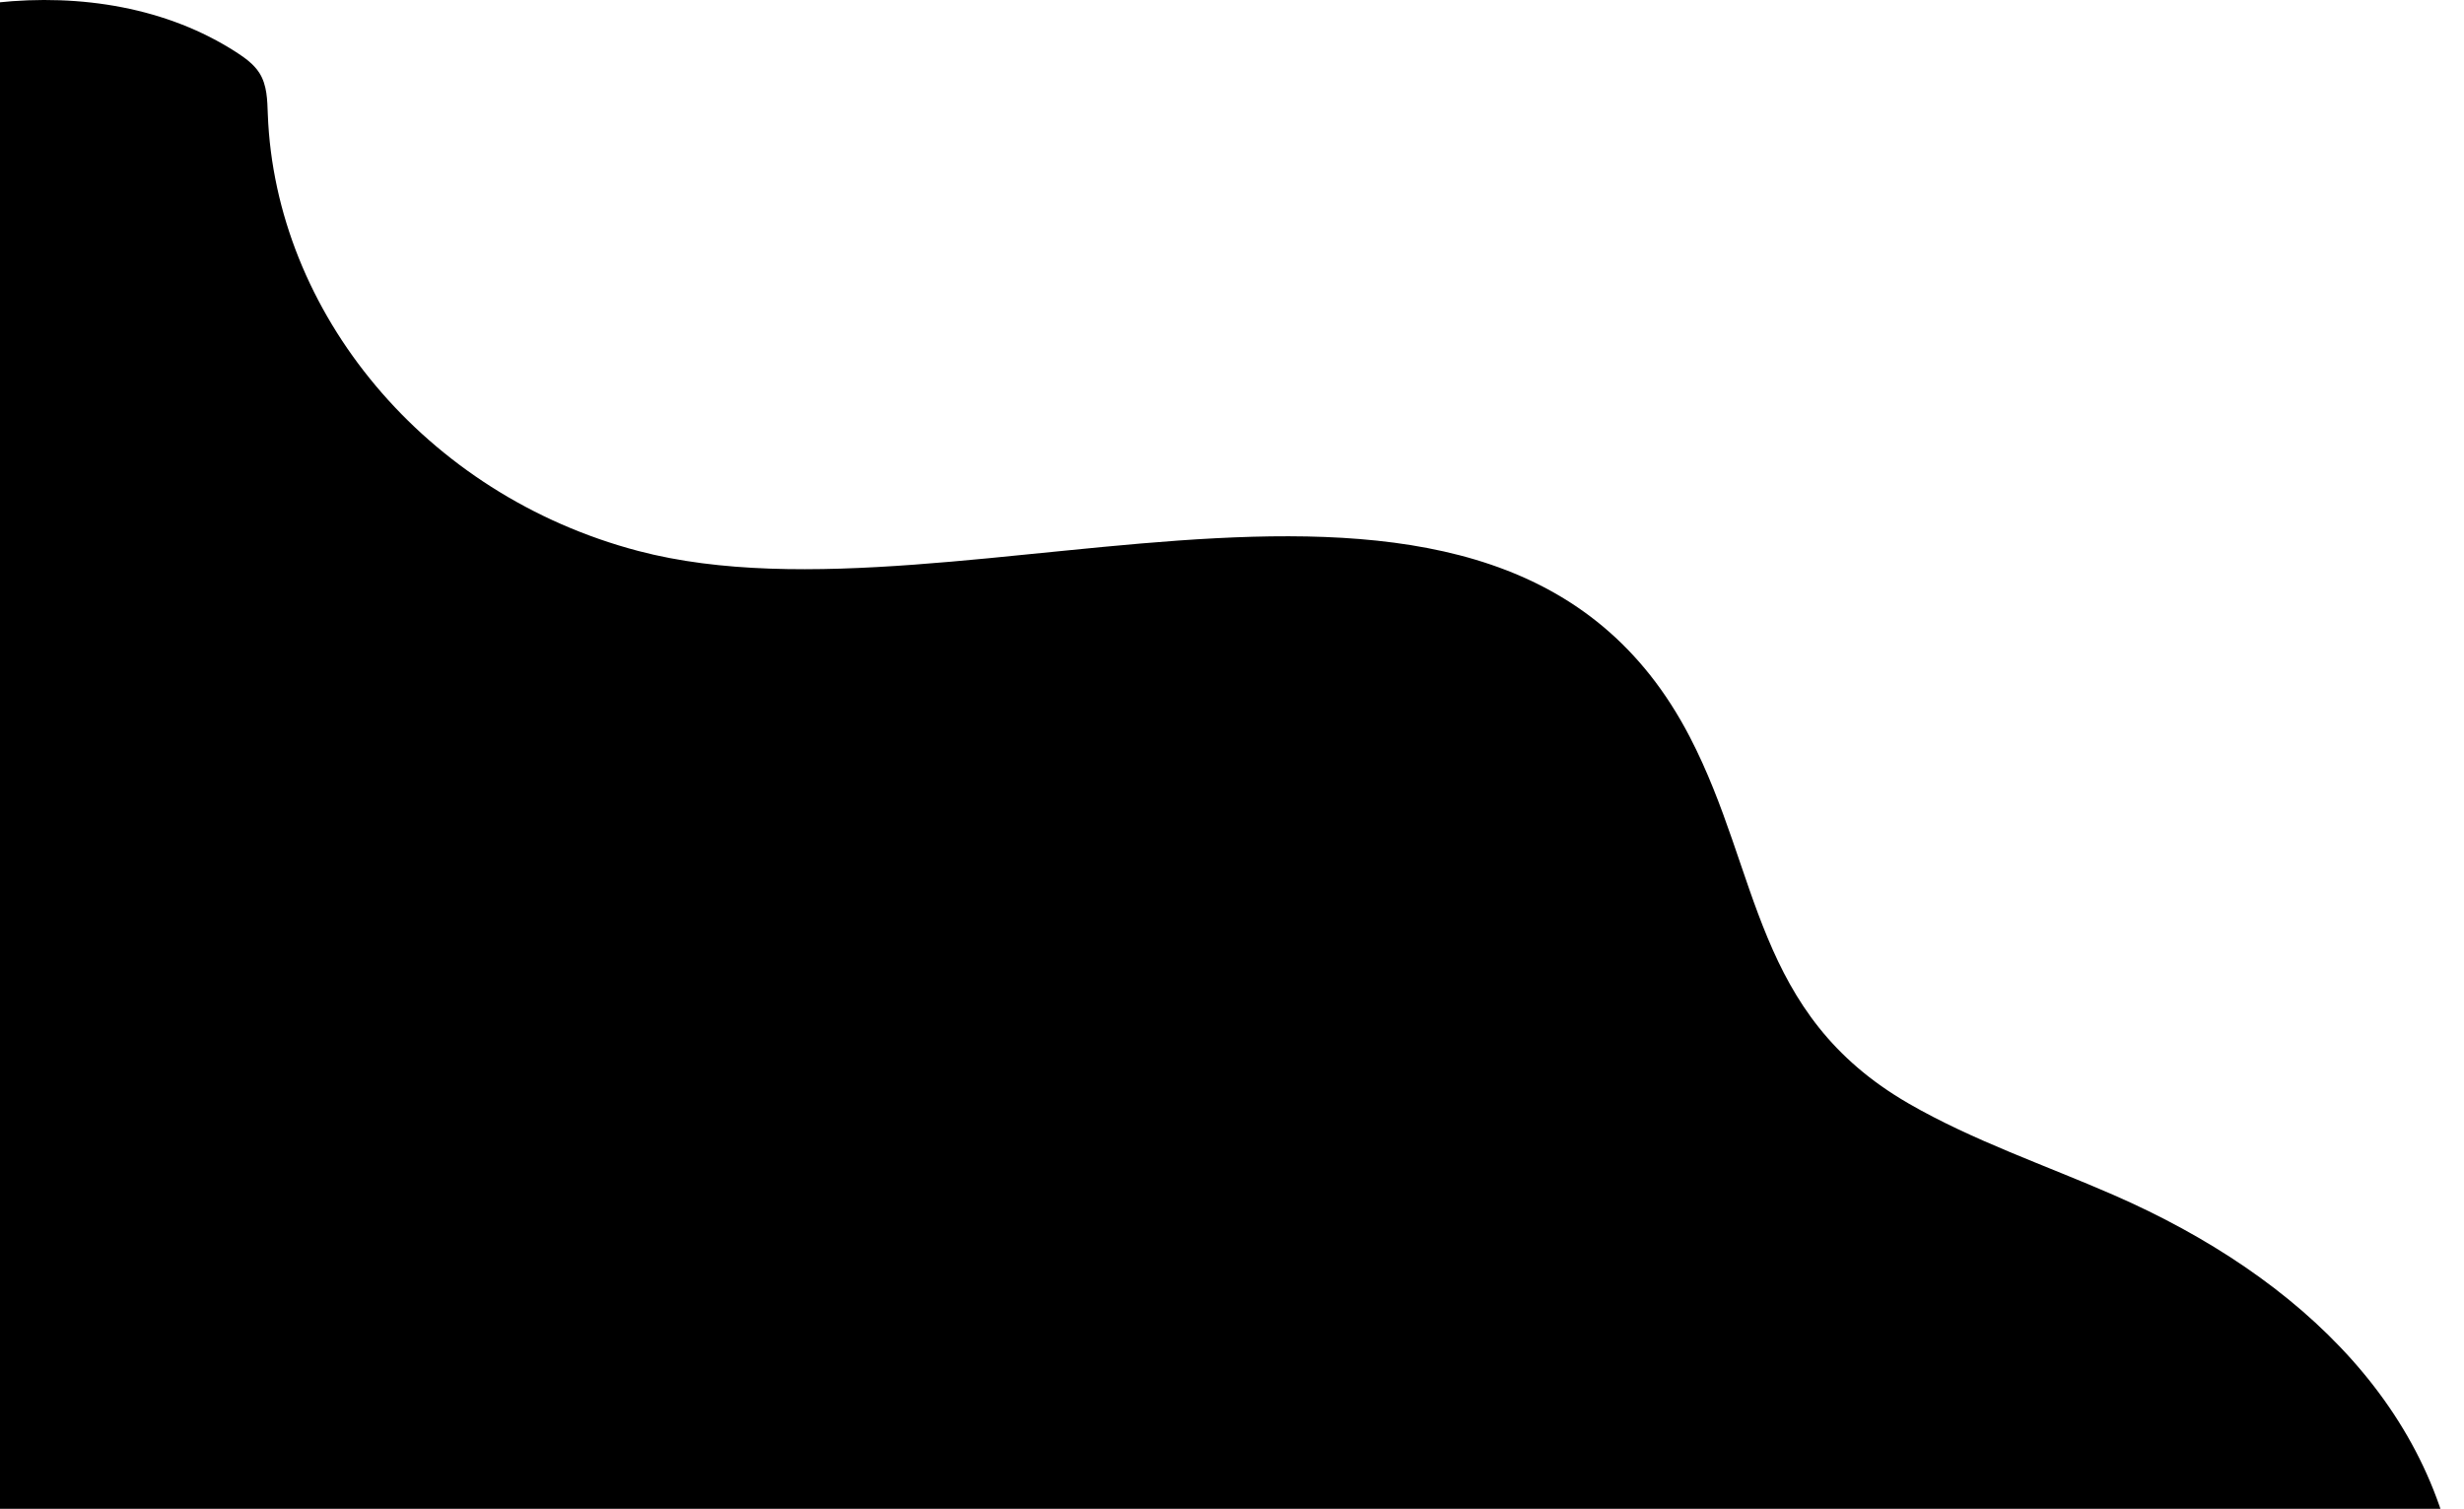 <svg width="601" height="368" viewBox="0 0 601 368" fill="none" xmlns="http://www.w3.org/2000/svg">
<path d="M560.017 483.288C587.569 460.437 602.77 426.1 600.234 392.501C596.644 345.101 561.318 311.45 515.567 291.479C498.818 284.159 481.229 278.21 465.551 269.159C427.705 247.302 429.467 213.102 412.175 179.76C365.617 89.932 235.71 155.435 155.688 134.383C103.613 120.686 67.151 76.184 65.323 27.893C65.191 24.43 65.175 20.779 63.248 17.762C61.914 15.687 59.789 14.127 57.632 12.739C23.953 -9.032 -26.672 -0.975 -56.712 22.39C-89.93 48.241 -105.13 87.978 -114.122 126.618C-121.303 157.457 -125.42 189.531 -118.289 220.388C-98.955 304.147 -4.719 356.707 34.575 434.637C43.057 451.471 48.92 469.385 58.982 485.5C84.575 526.471 134.031 550.642 183.372 566.242C244.208 585.476 312.522 594.664 372.534 573.459C410.973 559.882 443.384 534.751 482.086 521.791C509.045 512.722 538.887 500.808 560.017 483.288Z" fill="black"/>
</svg>
